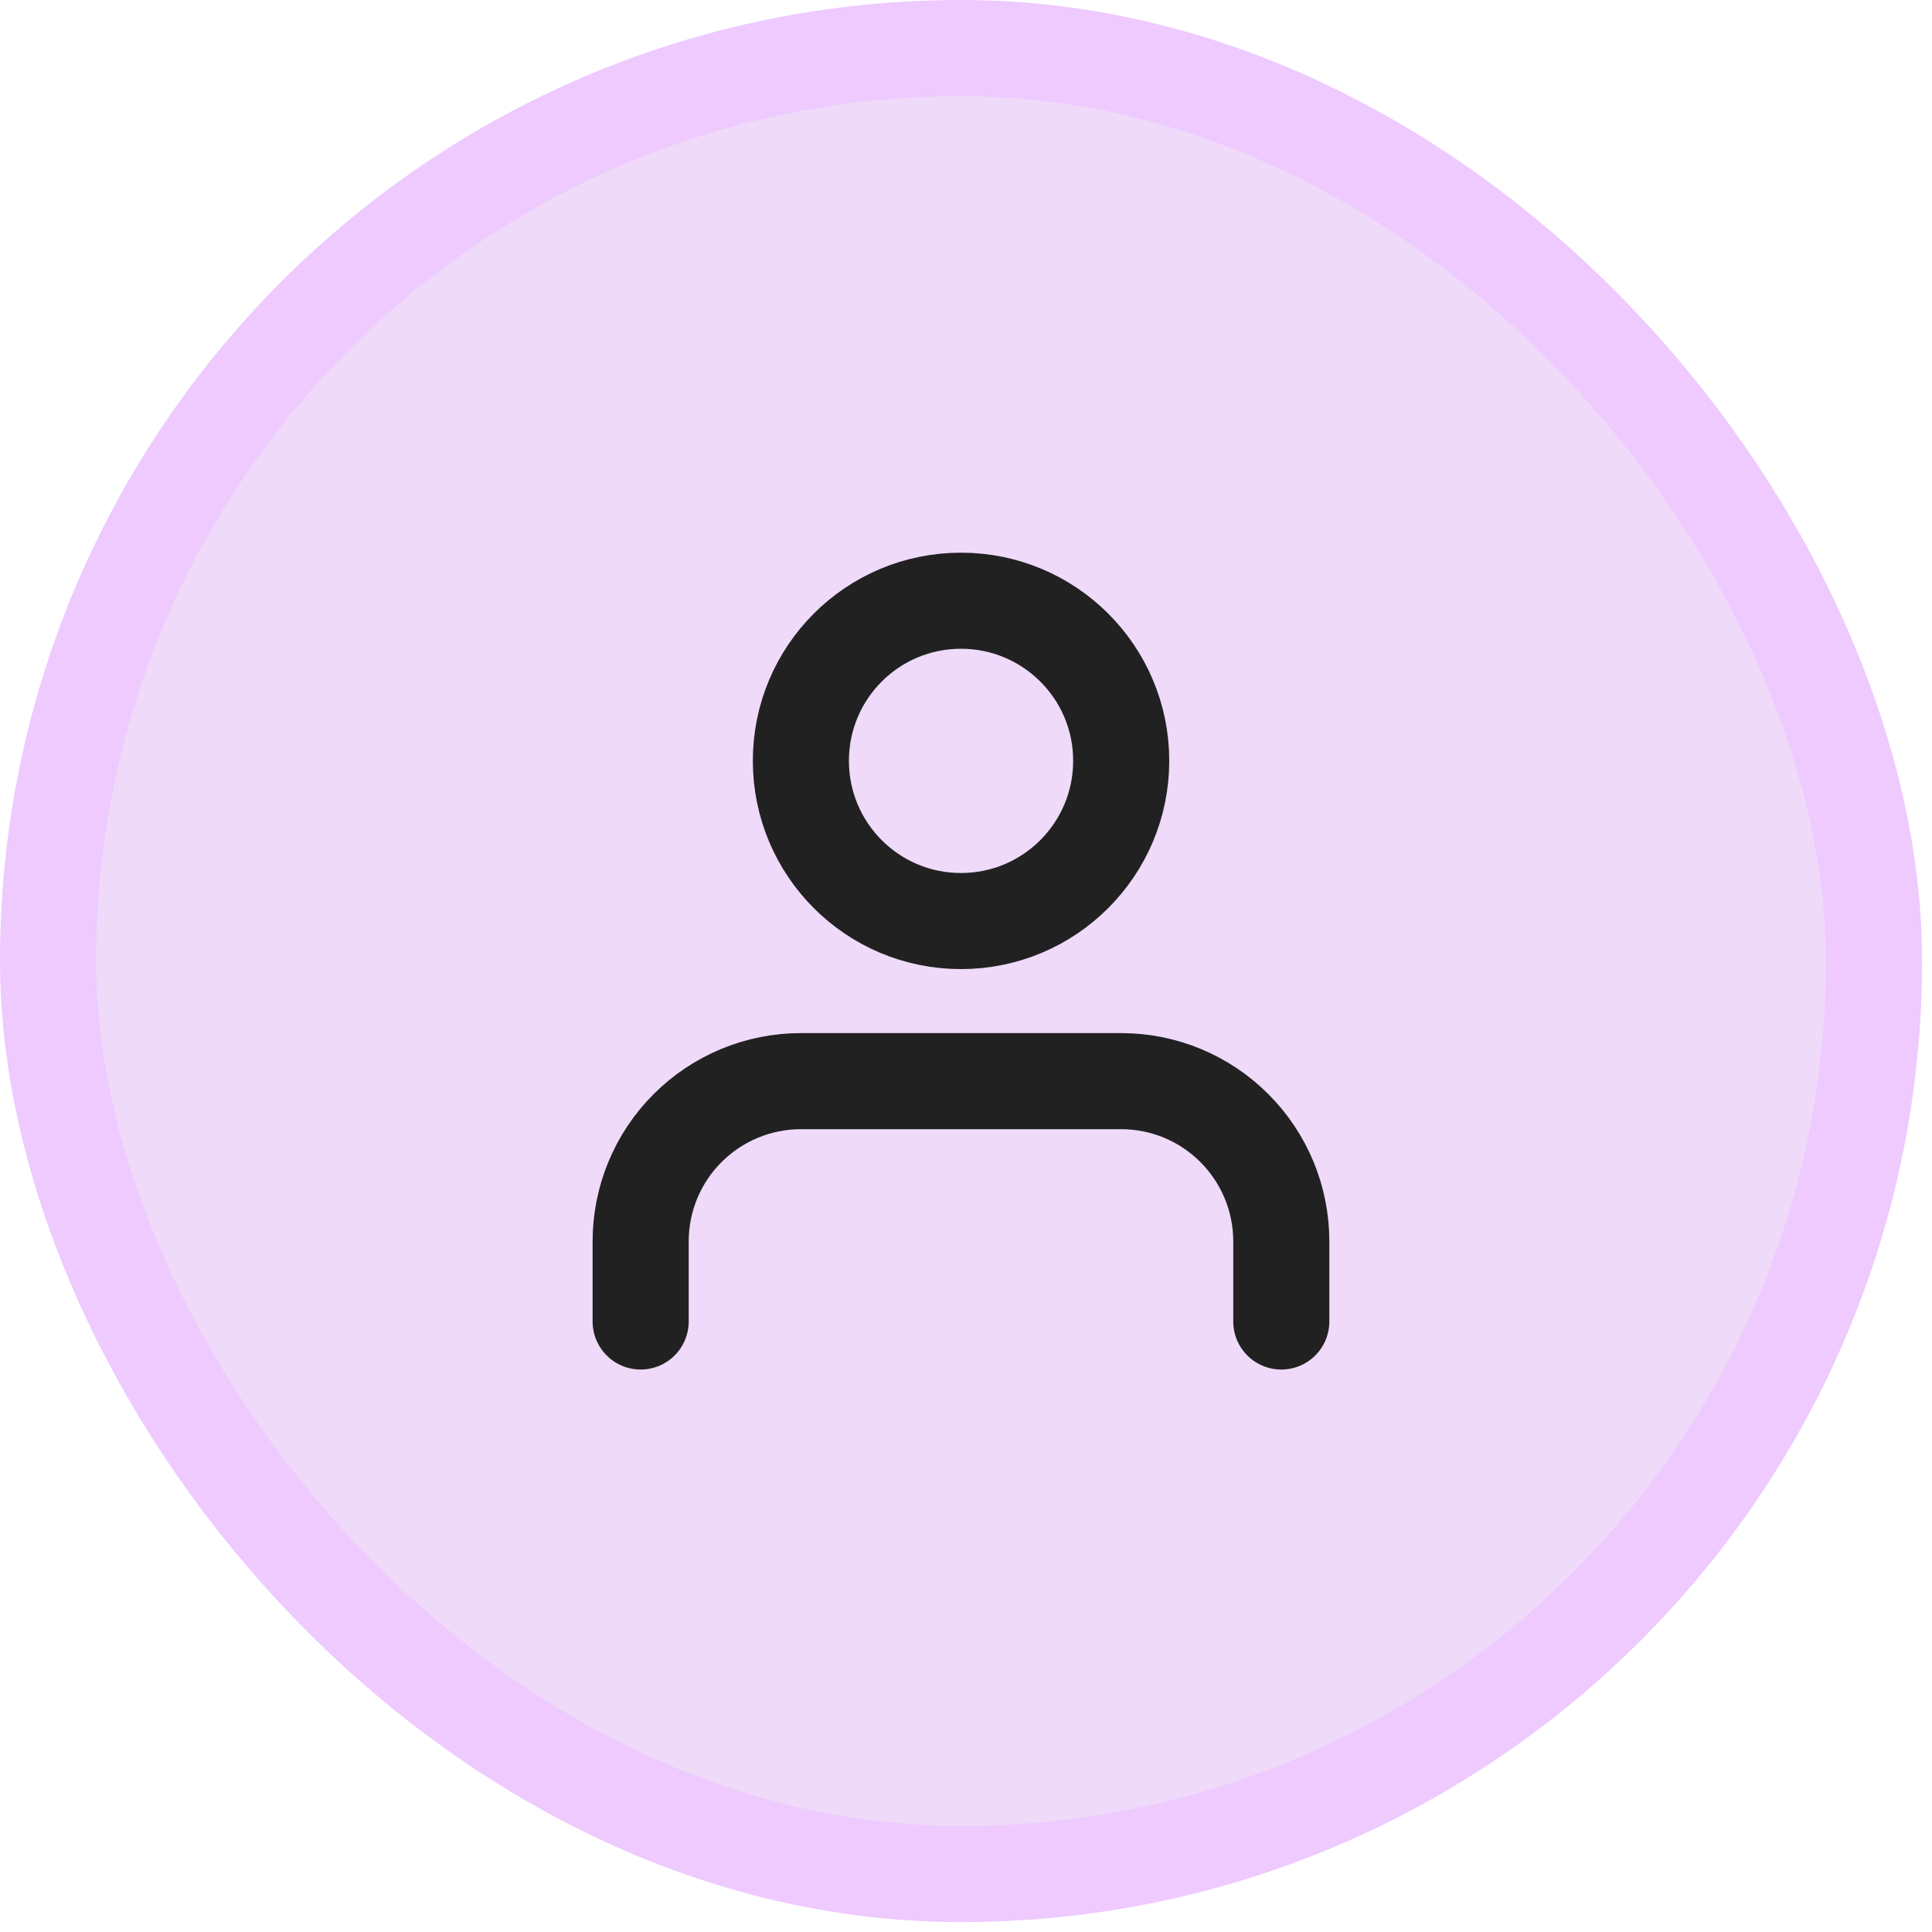 <?xml version="1.0" encoding="utf-8"?>
<svg xmlns="http://www.w3.org/2000/svg" fill="none" height="100%" overflow="visible" preserveAspectRatio="none" style="display: block;" viewBox="0 0 15 15" width="100%">
<g id="user">
<rect fill="#EFDAF9" height="14.177" rx="7.088" width="14.177" x="0.373" y="0.373"/>
<rect height="14.177" rx="7.088" stroke="#EECAFF" stroke-width="0.746" width="14.177" x="0.373" y="0.373"/>
<g id="Icon/Feather Icon">
<path d="M9.948 10.26V9.638C9.948 9.308 9.817 8.992 9.584 8.759C9.351 8.525 9.035 8.394 8.705 8.394H6.218C5.888 8.394 5.572 8.525 5.338 8.759C5.105 8.992 4.974 9.308 4.974 9.638V10.26" id="Vector" stroke="#212121" stroke-linecap="round" stroke-width="0.746"/>
<path d="M7.461 7.151C8.148 7.151 8.705 6.594 8.705 5.907C8.705 5.22 8.148 4.664 7.461 4.664C6.774 4.664 6.218 5.22 6.218 5.907C6.218 6.594 6.774 7.151 7.461 7.151Z" id="Vector_2" stroke="#212121" stroke-linecap="round" stroke-width="0.746"/>
</g>
</g>
</svg>